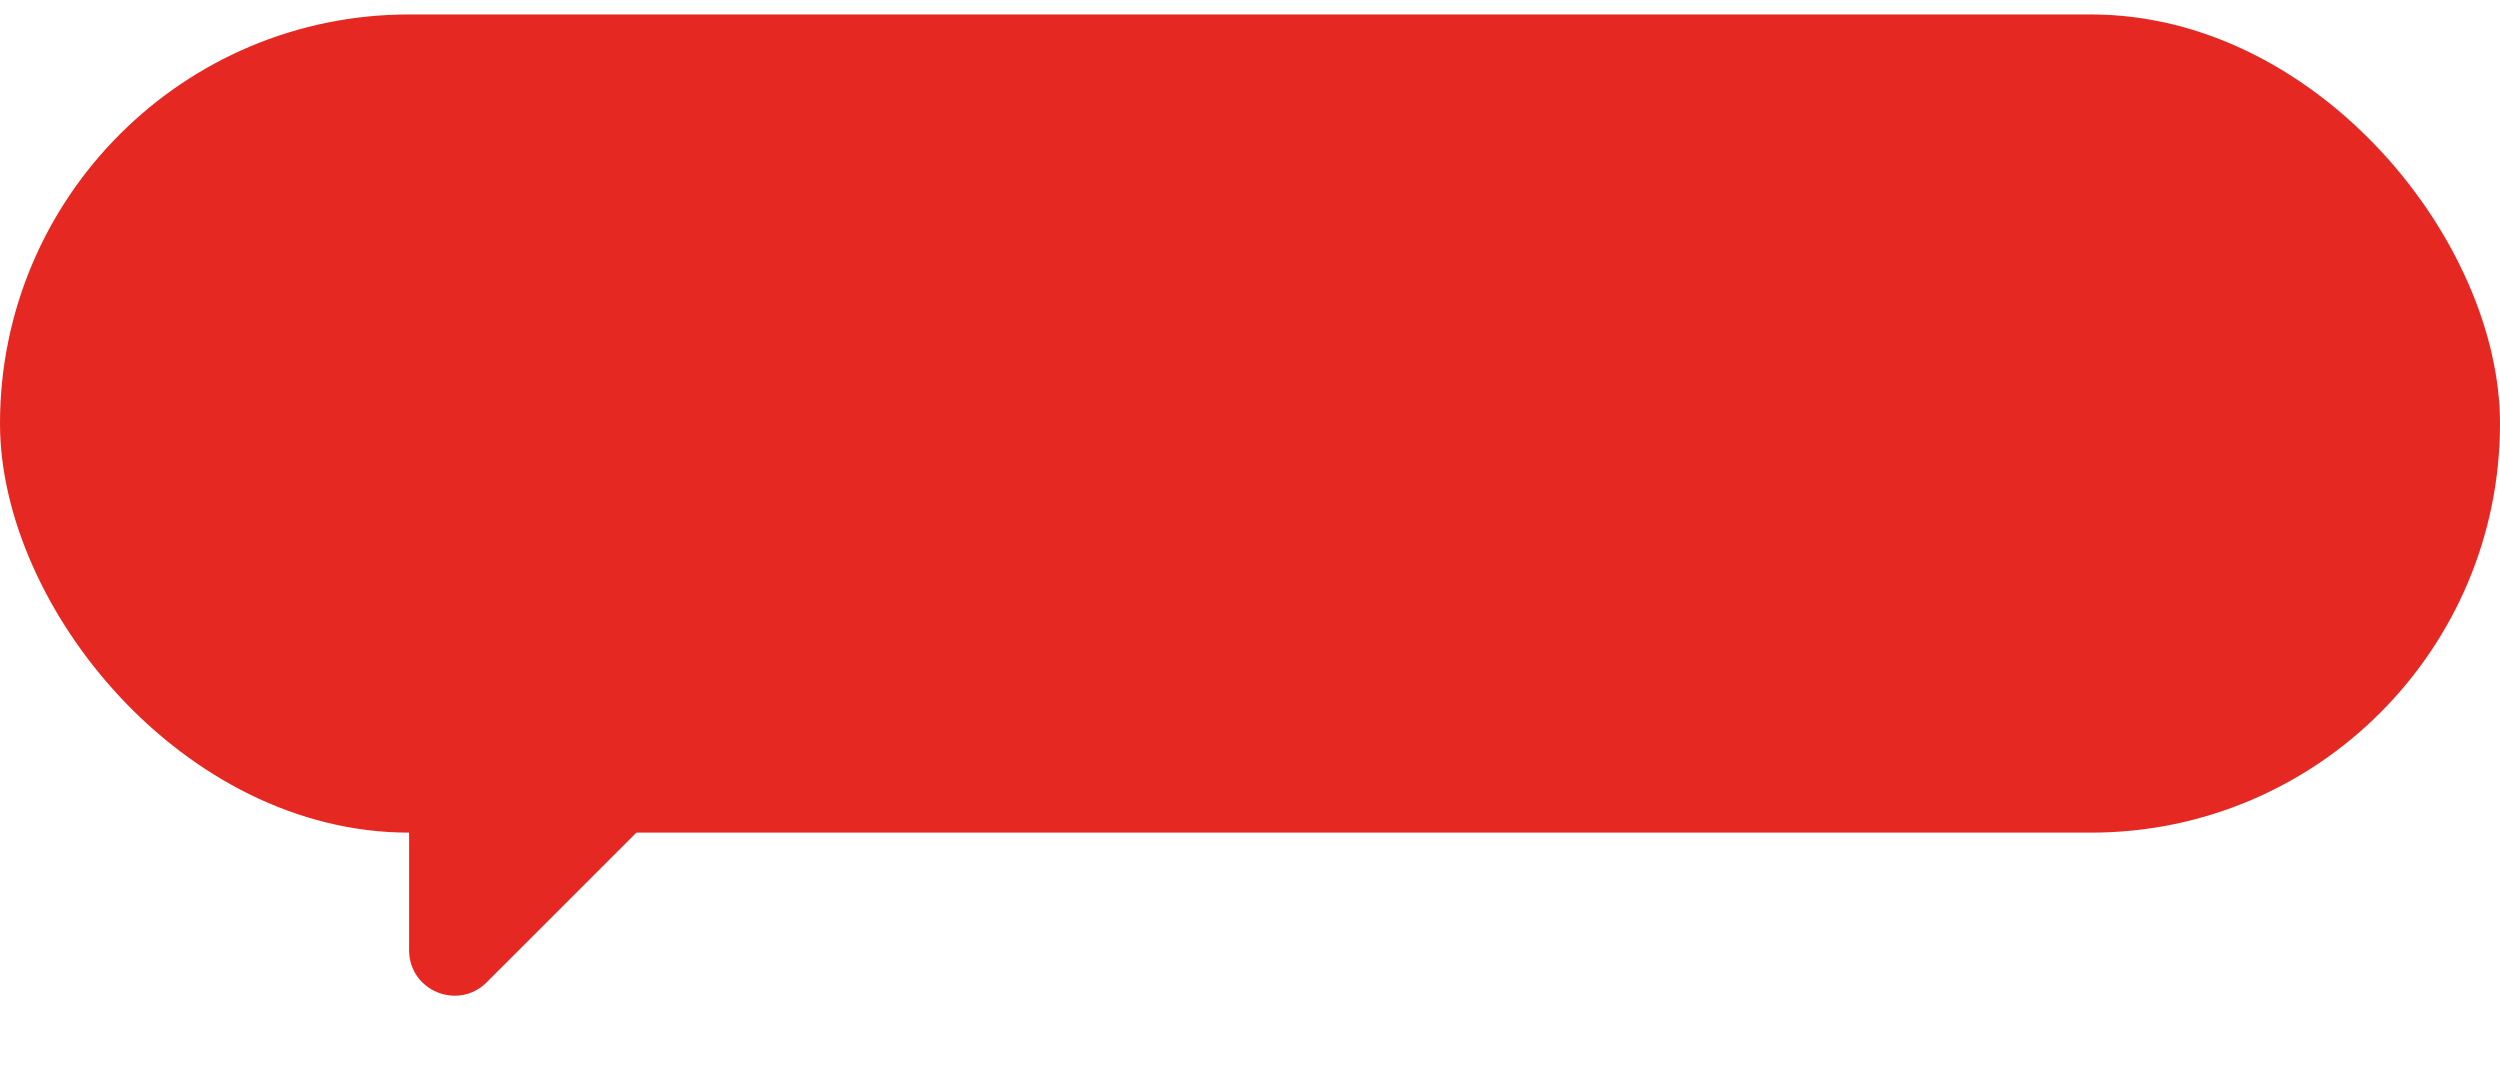 <svg width="110" height="47" viewBox="0 0 110 47" fill="none" xmlns="http://www.w3.org/2000/svg">
<path d="M18 41.808V31.636C18 30.532 18.895 29.636 20 29.636H30.172C31.953 29.636 32.846 31.791 31.586 33.051L21.414 43.222C20.154 44.482 18 43.59 18 41.808Z" fill="#E62823"/>
<rect y="0.636" width="110" height="36" rx="18" fill="#E62823"/>
</svg>
